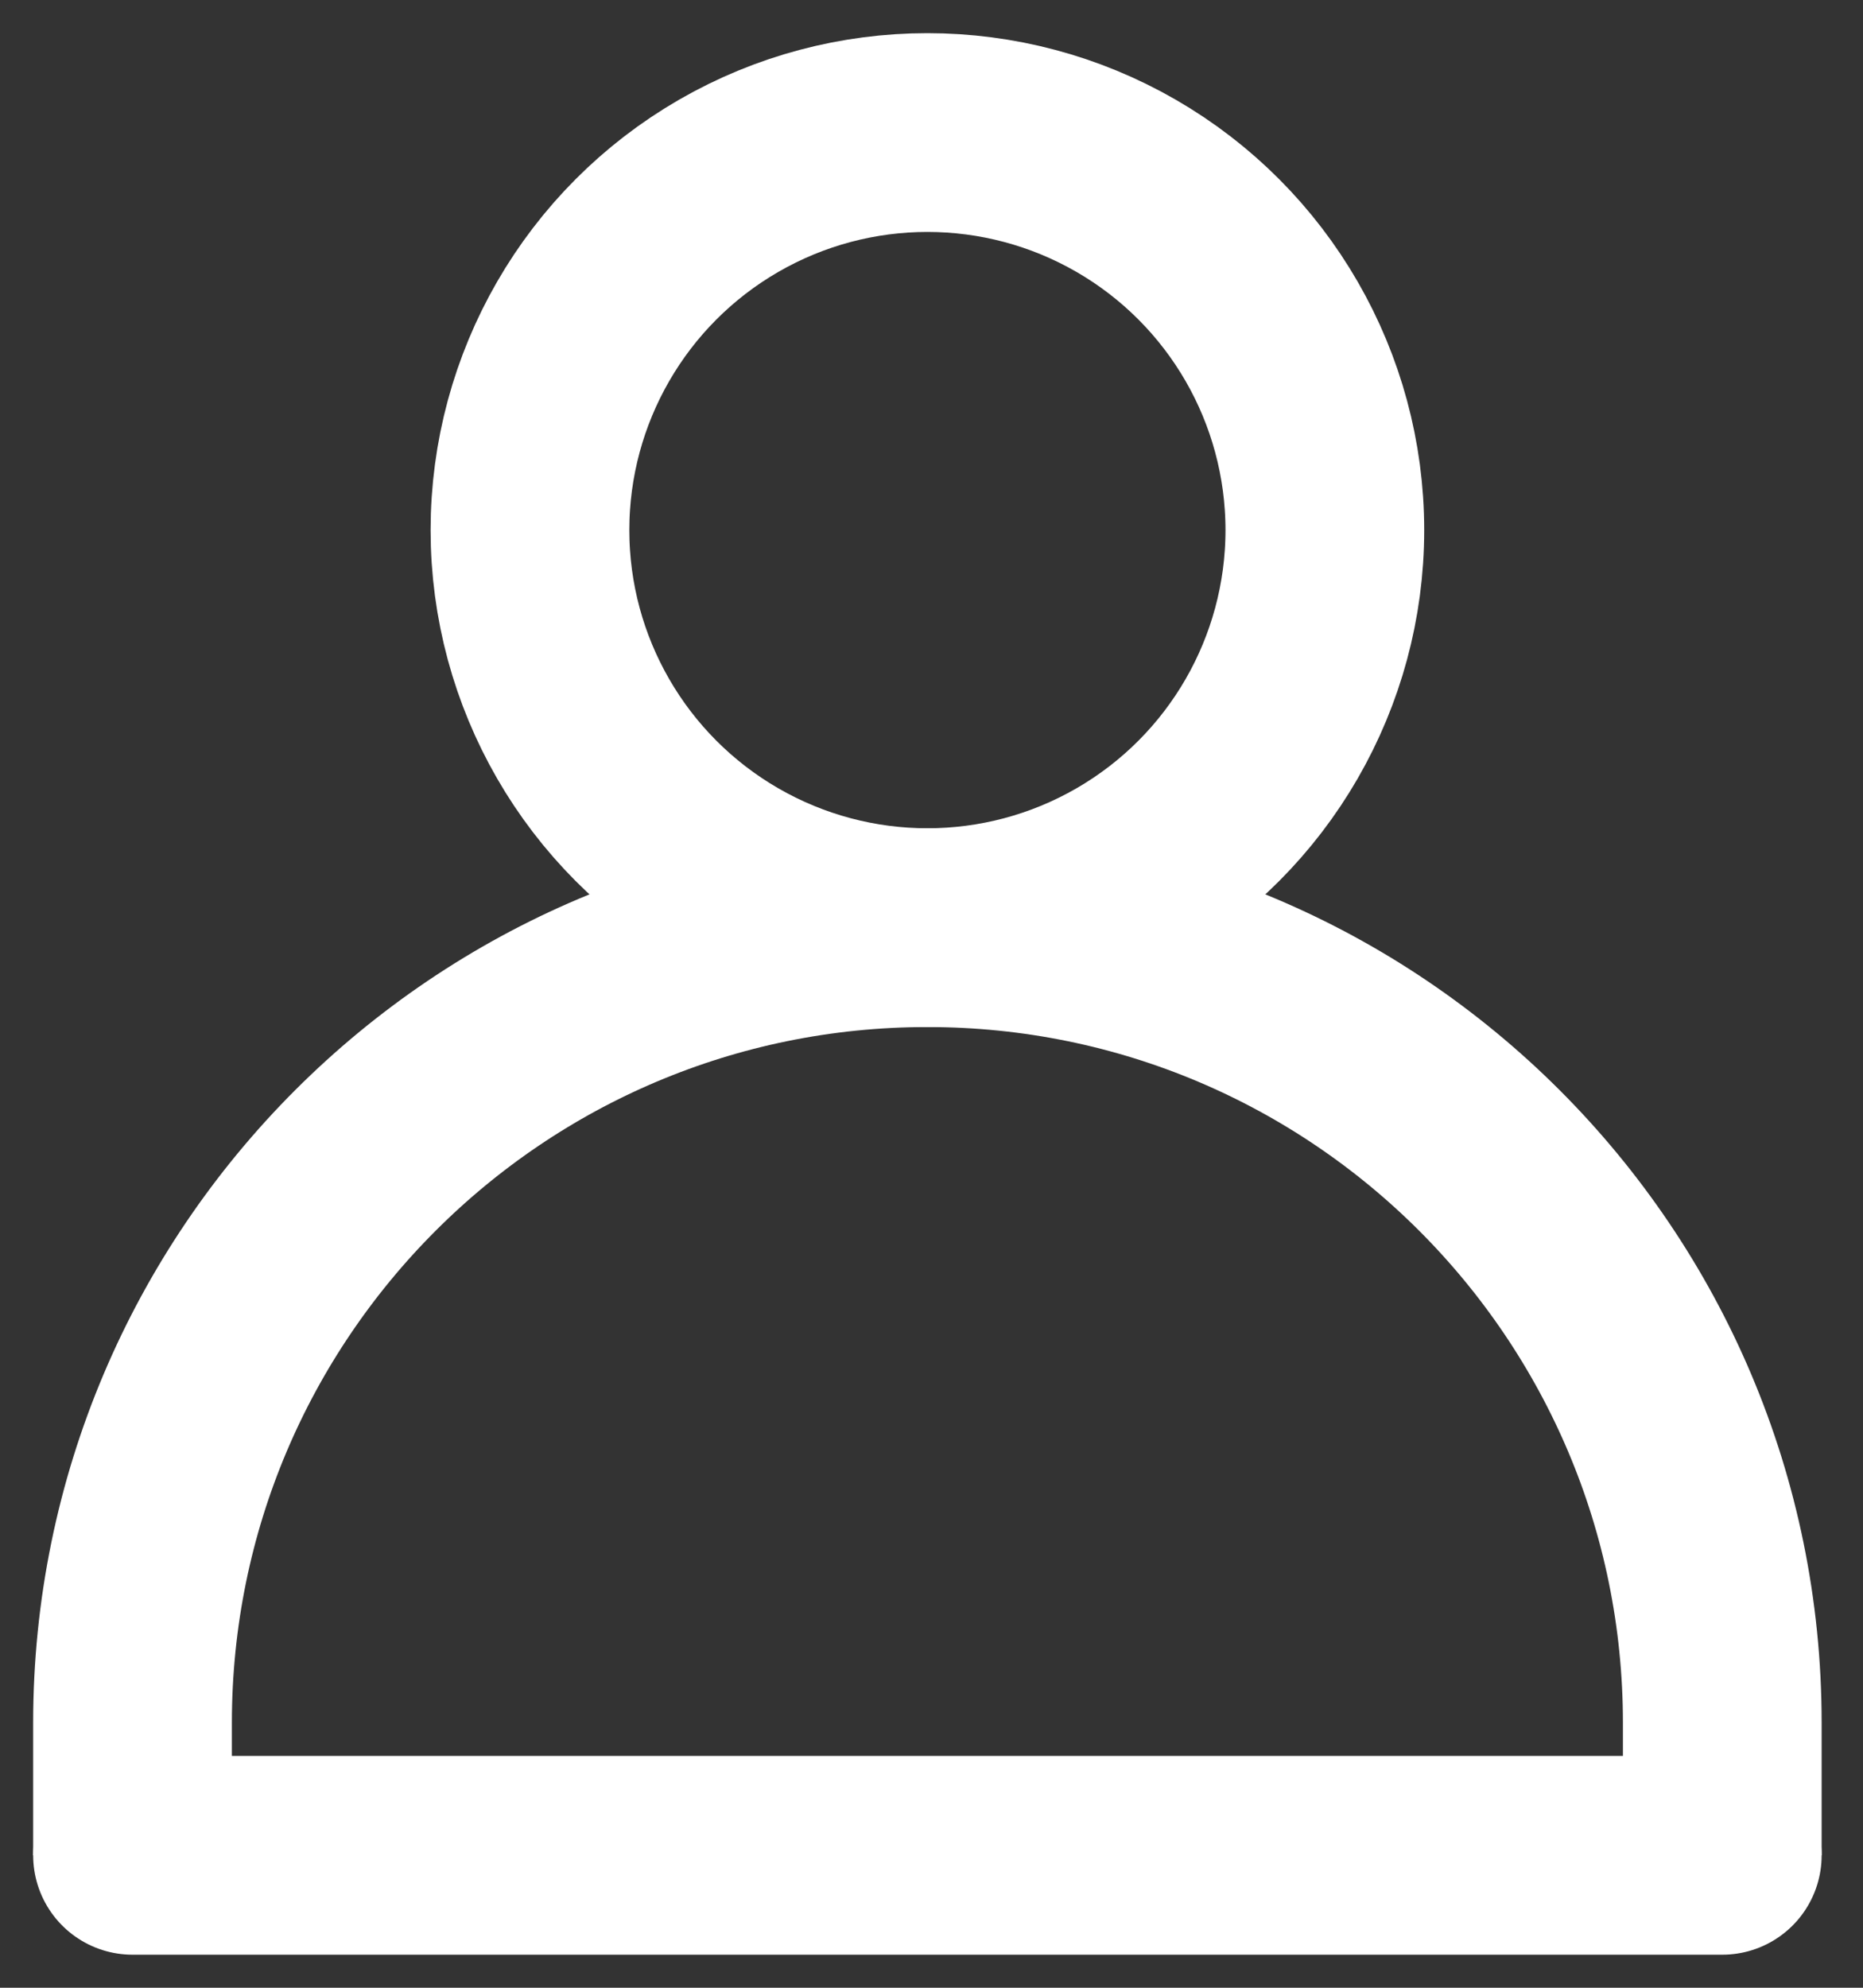 <svg fill="none" height="16" viewBox="0 0 15 16" width="15" xmlns="http://www.w3.org/2000/svg"><rect x="0" y="0" width="15" height="16" fill="#333333" stroke="none"/><g stroke="#fff" stroke-width="1.6"><path d="m1.067 14.934v-1.067c0-3.535 2.865-6.4 6.4-6.4 3.535 0 6.4 2.865 6.4 6.4v1.067"/><path d="m13.867 14.934h-12.8" stroke-linecap="round"/><circle cx="7.467" cy="4.267" r="3.2"/></g></svg>